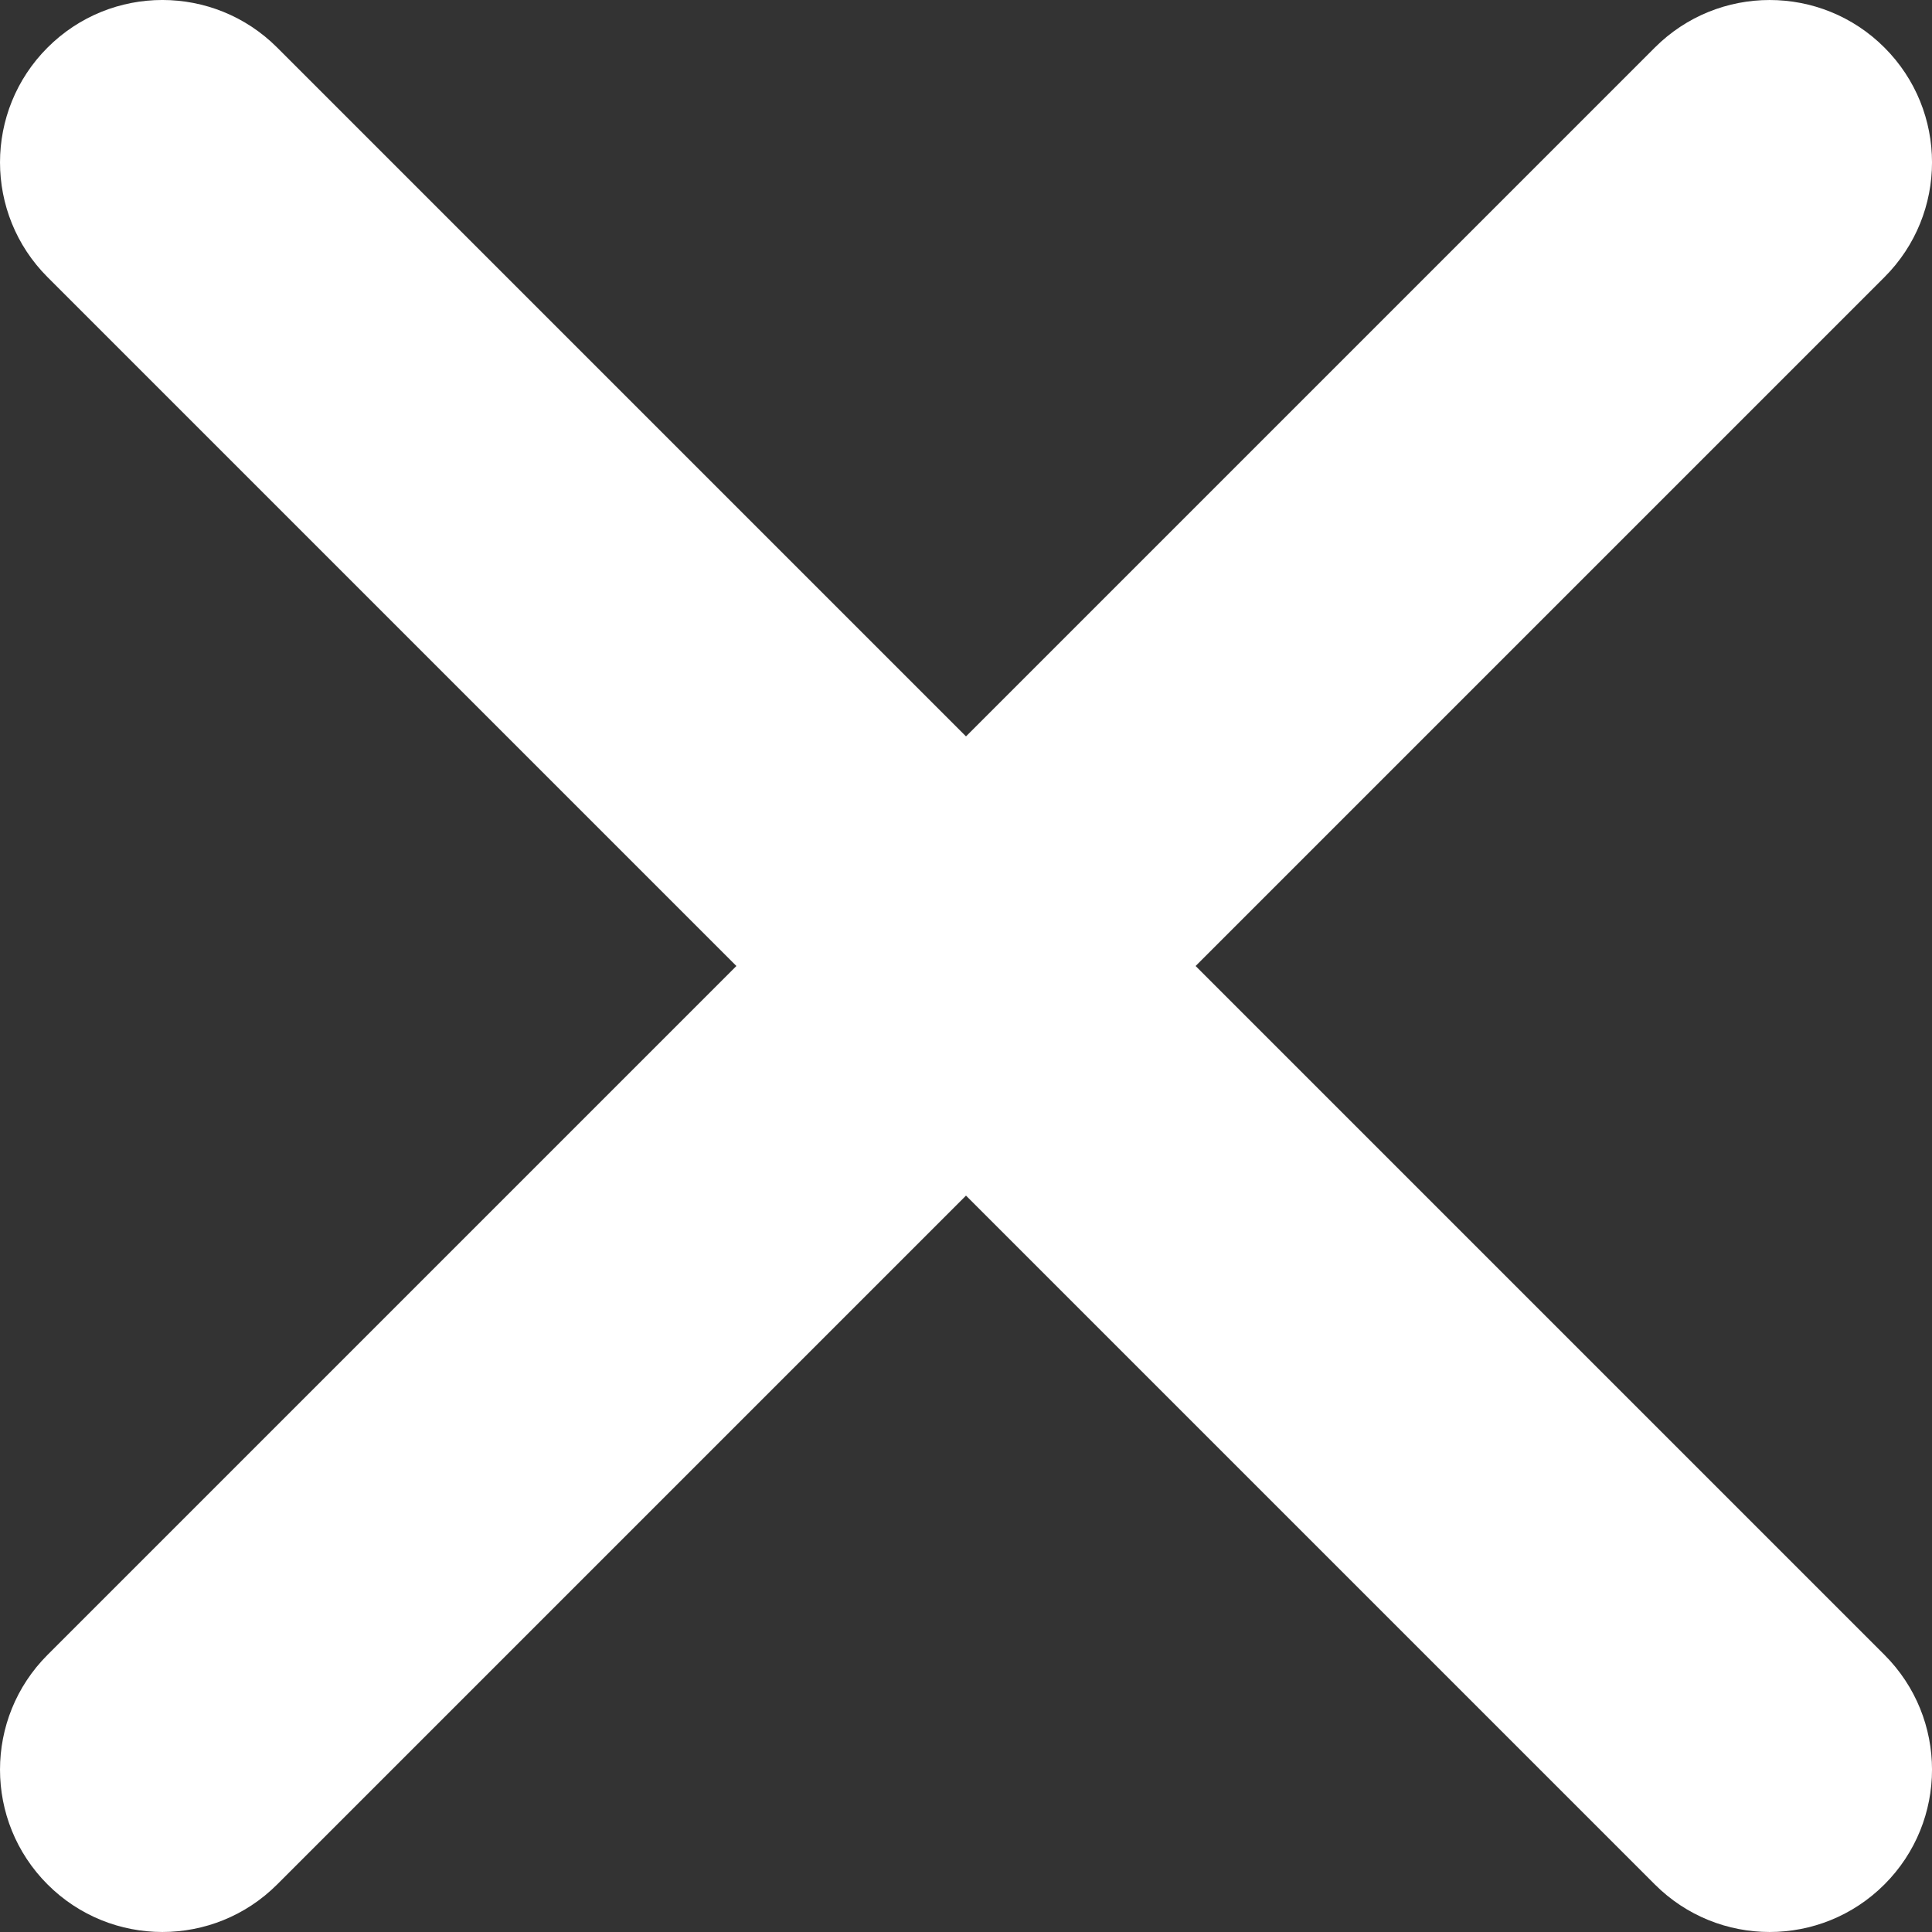 <svg width="65" height="65" viewBox="0 0 65 65" fill="none" xmlns="http://www.w3.org/2000/svg">
<rect x="0" y="0" width="65" height="65" fill="#333333" stroke="none"/>
<g clip-path="url(#clip0_28_2105)">
<path fill-rule="evenodd" clip-rule="evenodd" d="M40.225 32.5L63.4 9.325C65.534 7.192 65.534 3.733 63.4 1.6C61.267 -0.533 57.809 -0.533 55.675 1.6L32.5 24.775L9.325 1.6C7.192 -0.534 3.733 -0.534 1.6 1.6C-0.533 3.733 -0.533 7.192 1.6 9.325L24.775 32.5L1.6 55.675C-0.533 57.808 -0.533 61.267 1.6 63.4C3.733 65.533 7.192 65.533 9.325 63.4L32.5 40.225L55.675 63.4C57.808 65.533 61.267 65.533 63.4 63.4C65.534 61.267 65.534 57.808 63.4 55.675L40.225 32.5Z" fill="white"/>
</g>
<defs>
<clipPath id="clip0_28_2105">
<rect width="65" height="65" fill="white"/>
</clipPath>
</defs>
</svg>
